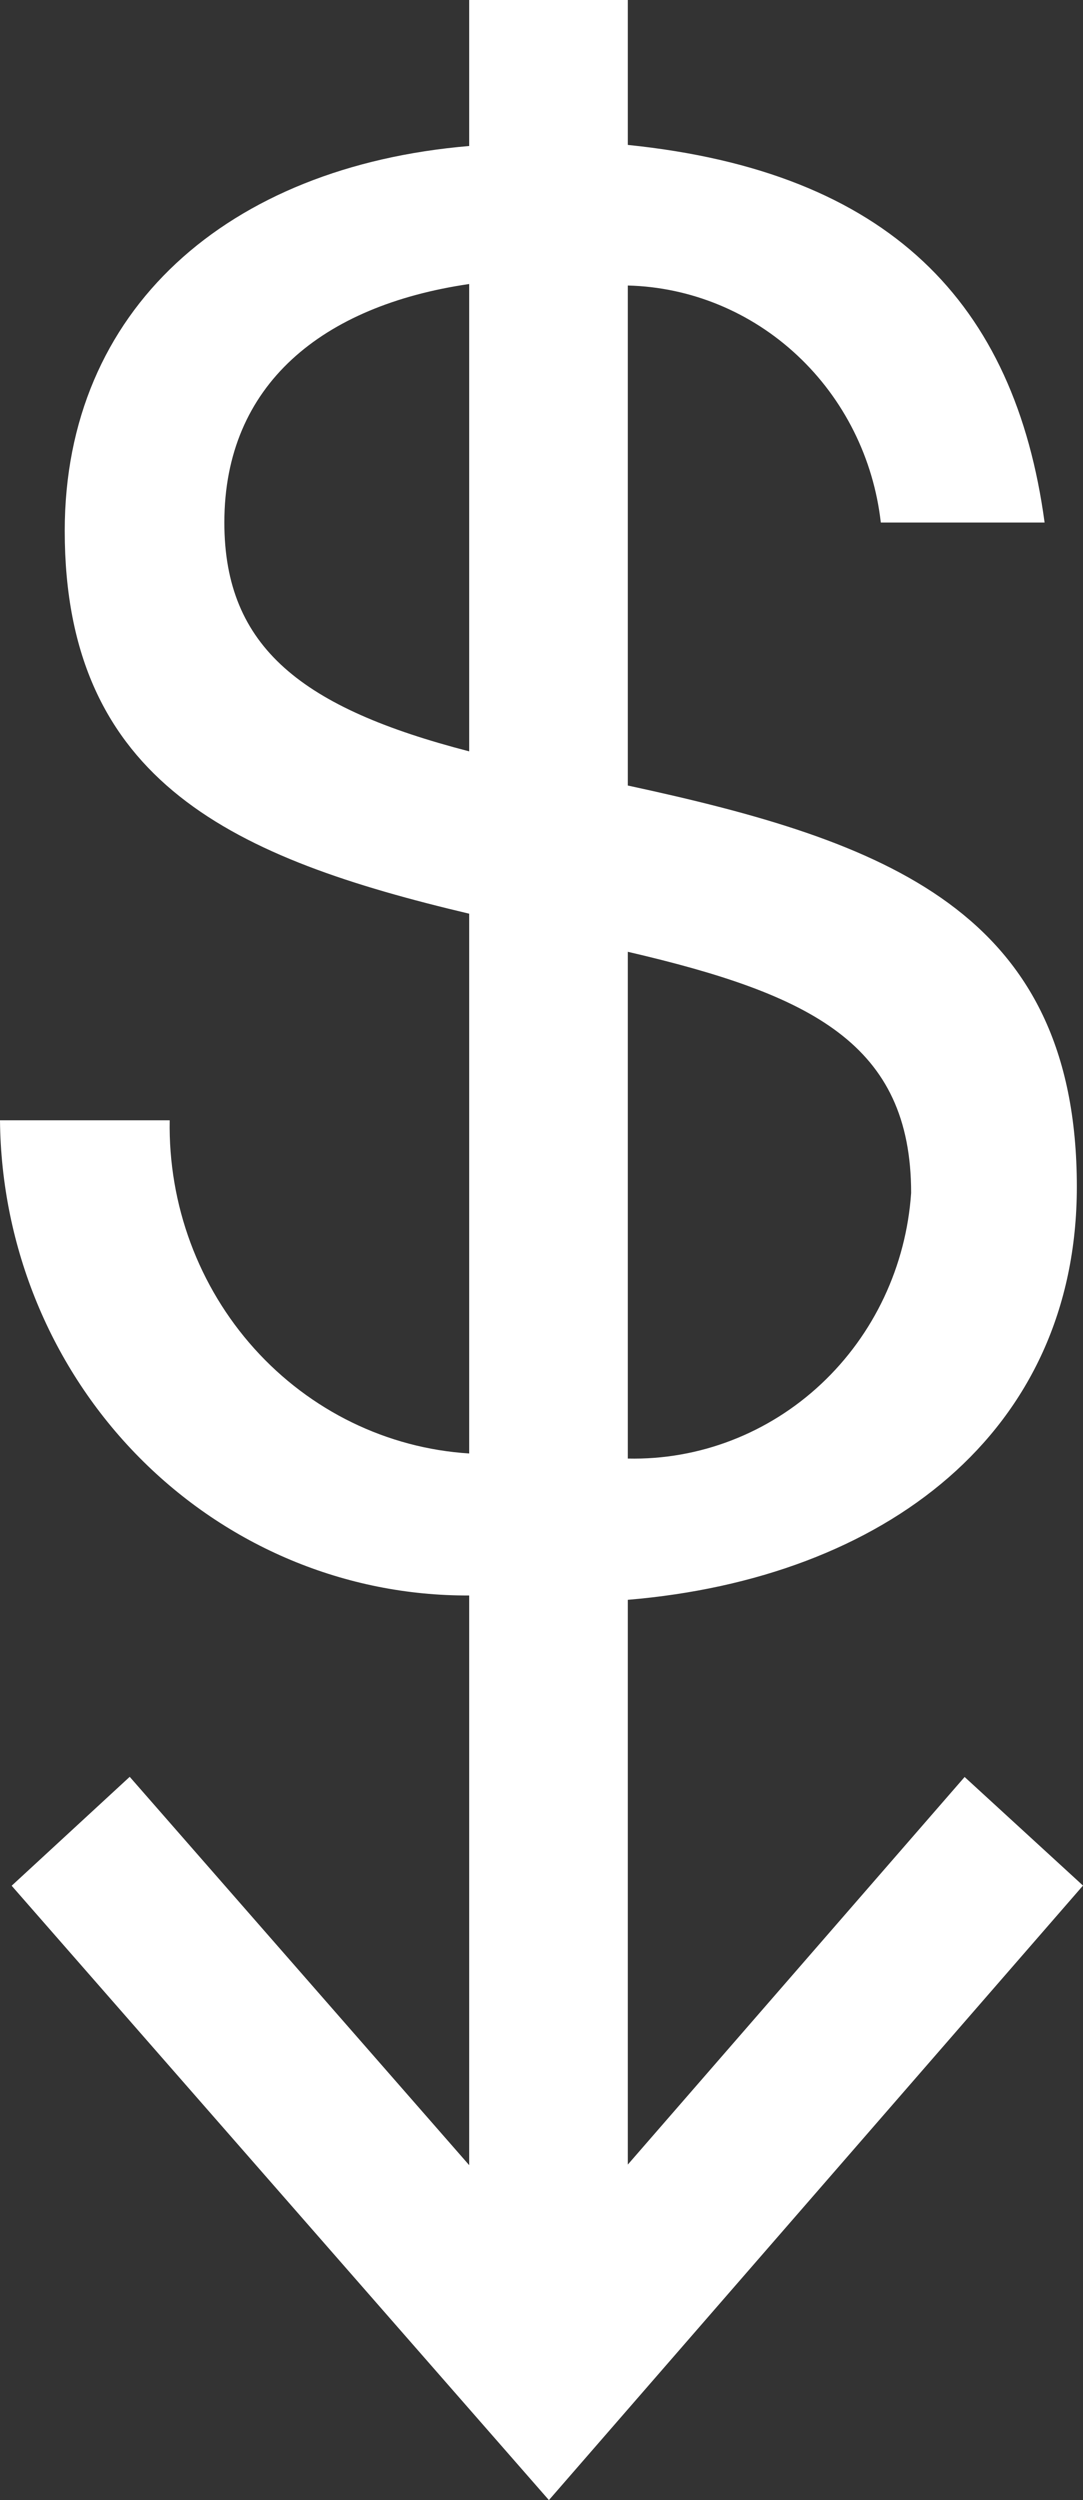 <svg width="13" height="30" viewBox="0 0 13 30" fill="none" xmlns="http://www.w3.org/2000/svg">
<rect x="0" y="0" width="13" height="30" fill="#333333" stroke="none"/>
<path d="M11.579 21.323L7.536 25.974V19.197C10.617 18.939 12.926 17.192 12.926 14.24C12.926 10.922 10.617 10.091 7.536 9.426V3.426C8.291 3.445 9.014 3.743 9.572 4.266C10.13 4.788 10.486 5.5 10.573 6.27H12.539C12.183 3.635 10.675 2.06 7.536 1.739V0H5.632V1.752C2.731 1.997 0.777 3.716 0.777 6.37C0.777 9.402 2.835 10.302 5.632 10.964V17.441C4.647 17.379 3.723 16.928 3.053 16.183C2.383 15.438 2.019 14.457 2.037 13.443H0C0.014 14.965 0.615 16.419 1.67 17.487C2.726 18.556 4.15 19.152 5.632 19.145V25.981L1.557 21.321L0.14 22.628L6.589 30L13 22.626L11.579 21.323ZM10.937 14.315C10.877 15.193 10.491 16.013 9.857 16.607C9.224 17.2 8.393 17.521 7.536 17.502V11.421C9.738 11.933 10.937 12.524 10.937 14.315ZM2.693 6.27C2.693 4.614 3.87 3.666 5.632 3.408V9.016C3.634 8.499 2.693 7.774 2.693 6.27Z" fill="white"/>
</svg>

